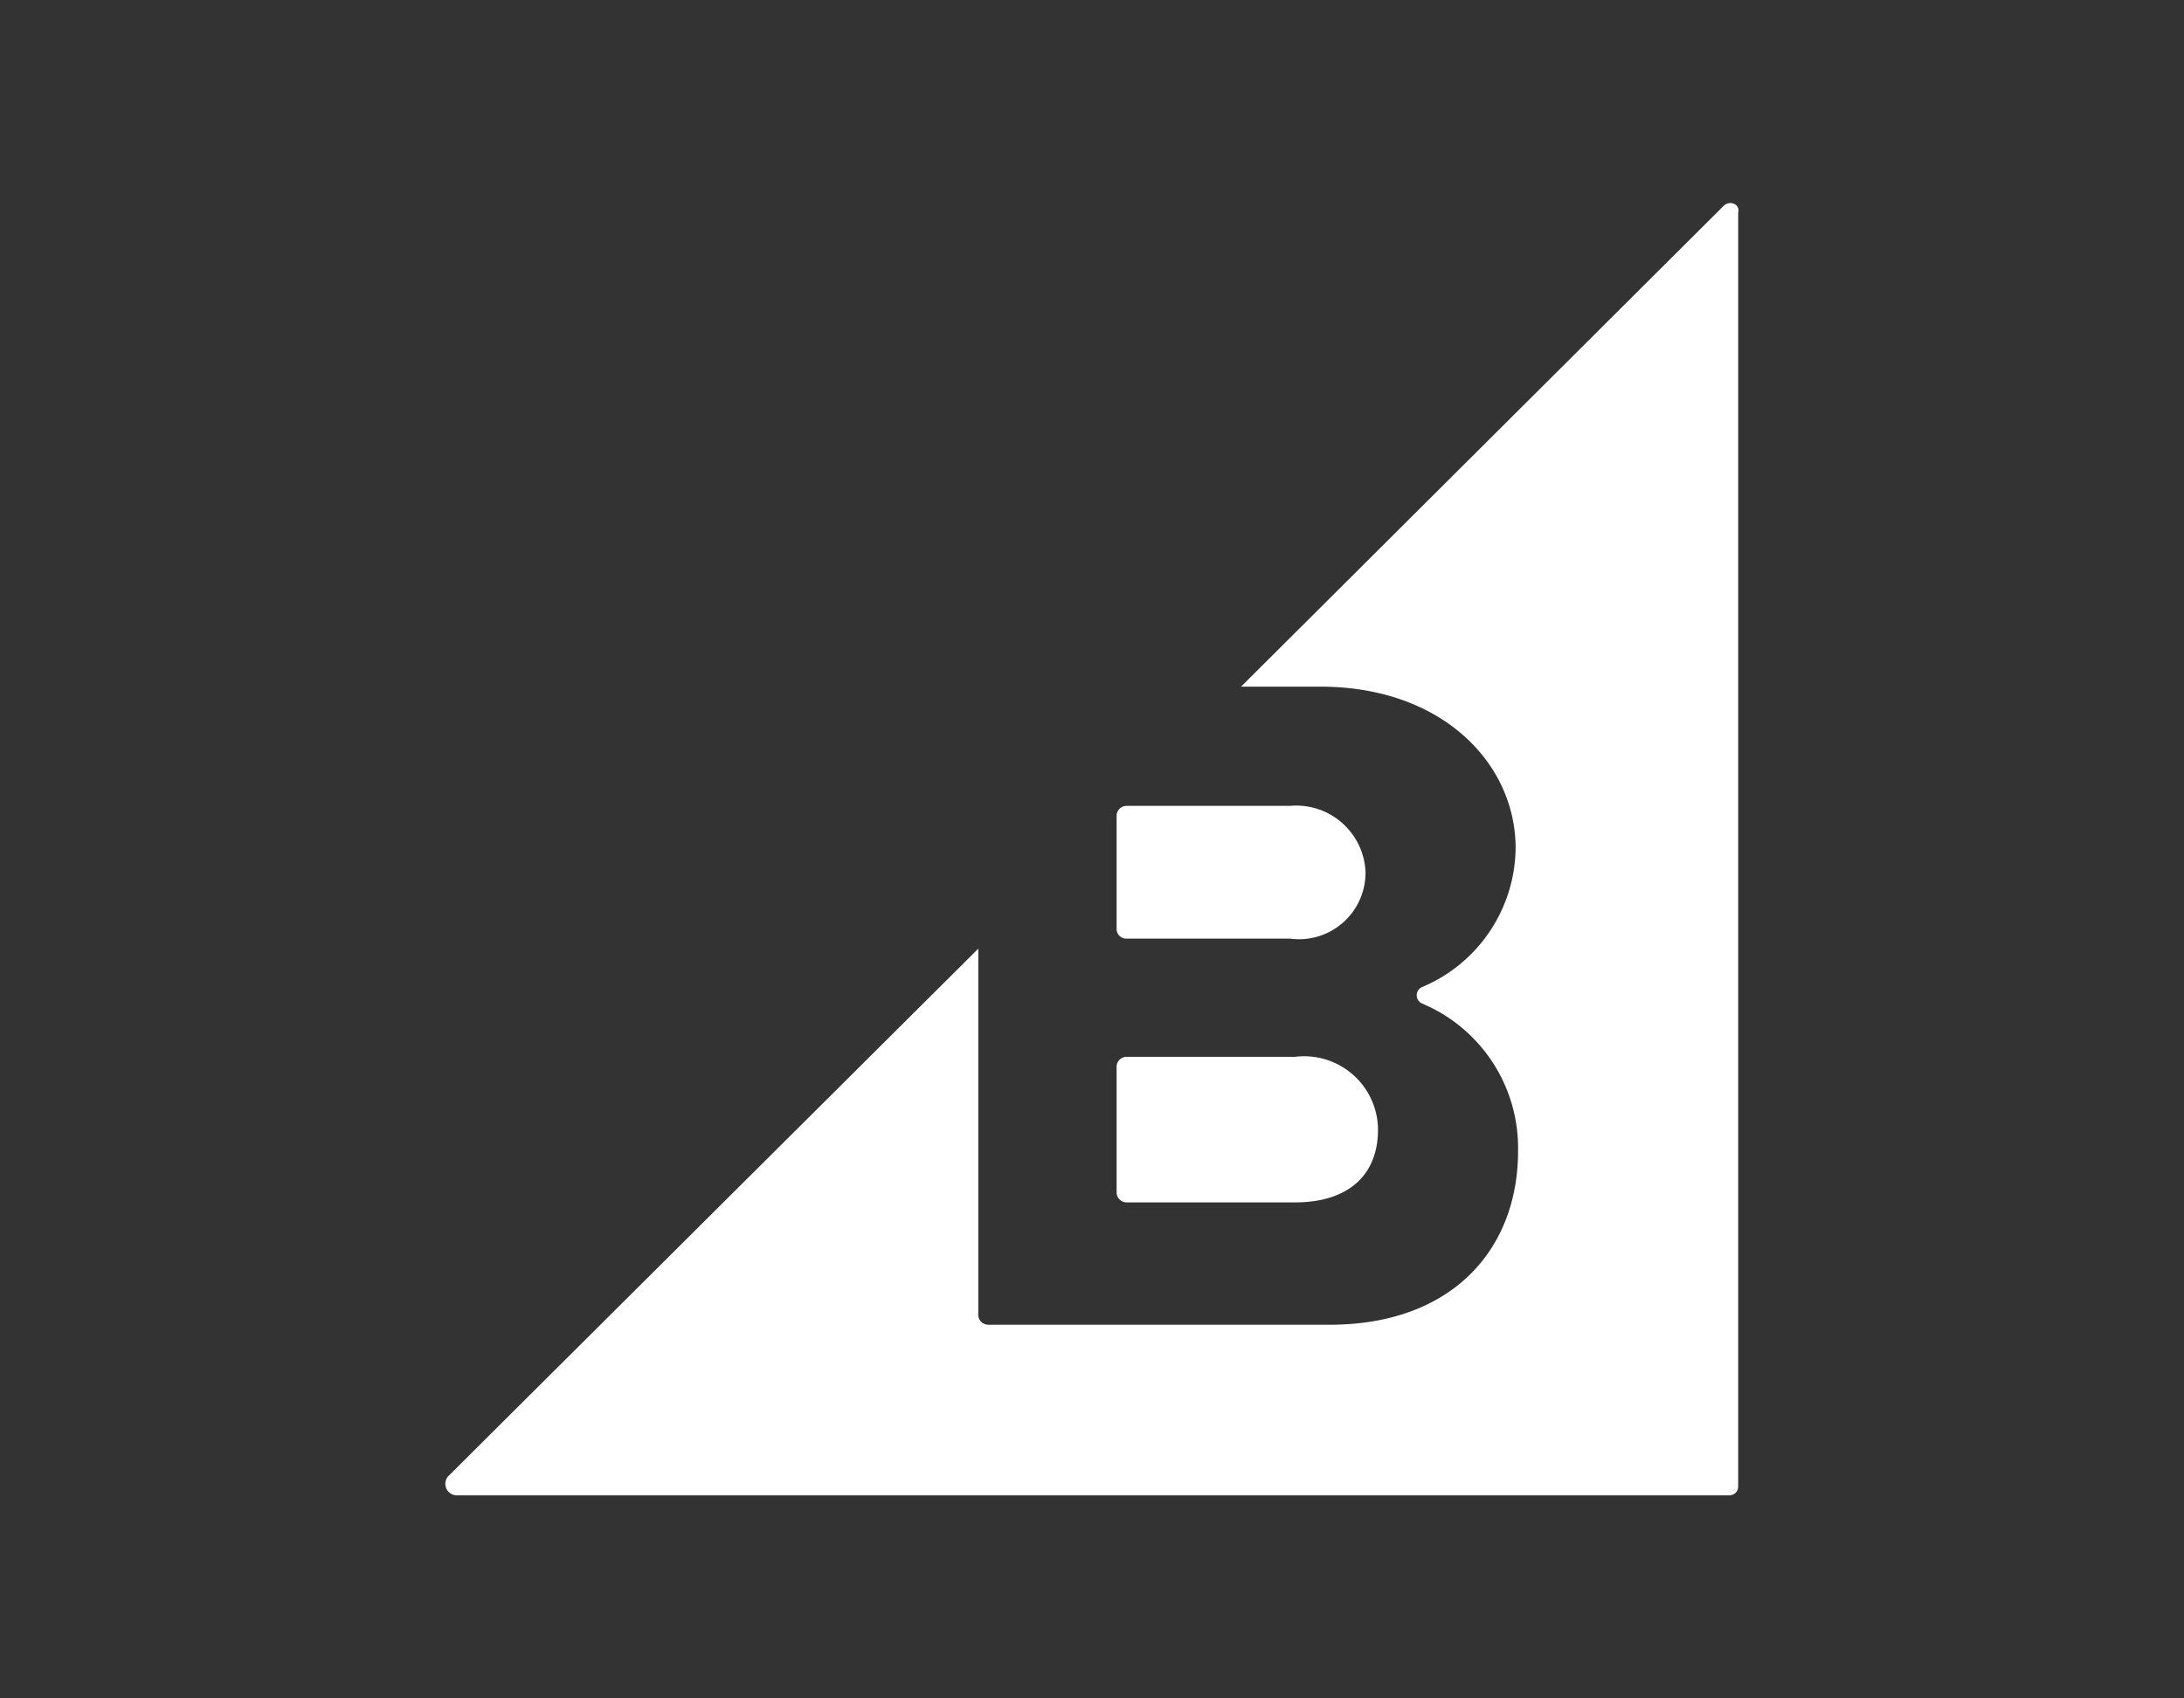 <svg xmlns="http://www.w3.org/2000/svg" viewBox="0 0 63 49"><rect x="0" y="0" width="63" height="49" fill="#333333" stroke="none"/><defs><style>.cls-1{fill:#fff;}</style></defs><title>Mini</title><g id="Layer_2" data-name="Layer 2"><path class="cls-1" d="M32.5,27.08h4.71a1.92,1.92,0,0,0,2.18-1.92,2,2,0,0,0-2.18-1.91H32.5a.29.29,0,0,0-.29.26v3.31A.28.28,0,0,0,32.5,27.08Z"/><path class="cls-1" d="M32.5,34.69h4.86c1.5,0,2.39-.76,2.39-2.1a2.13,2.13,0,0,0-2.39-2.1H32.5a.29.29,0,0,0-.29.27V34.4A.29.29,0,0,0,32.5,34.69Z"/><path class="cls-1" d="M49.72,5.94,35.8,19.81h2.28c3.54,0,5.64,2.23,5.64,4.66a4.4,4.4,0,0,1-2.68,4,.26.26,0,0,0,0,.49,4.52,4.52,0,0,1,2.75,4.26c0,2.77-1.85,5-5.44,5H28.51a.29.29,0,0,1-.29-.26V27.37L12.94,42.58a.33.33,0,0,0,.22.56H49.9a.25.25,0,0,0,.24-.25V6.14C50.21,5.9,49.9,5.76,49.72,5.94Z"/></g></svg>
